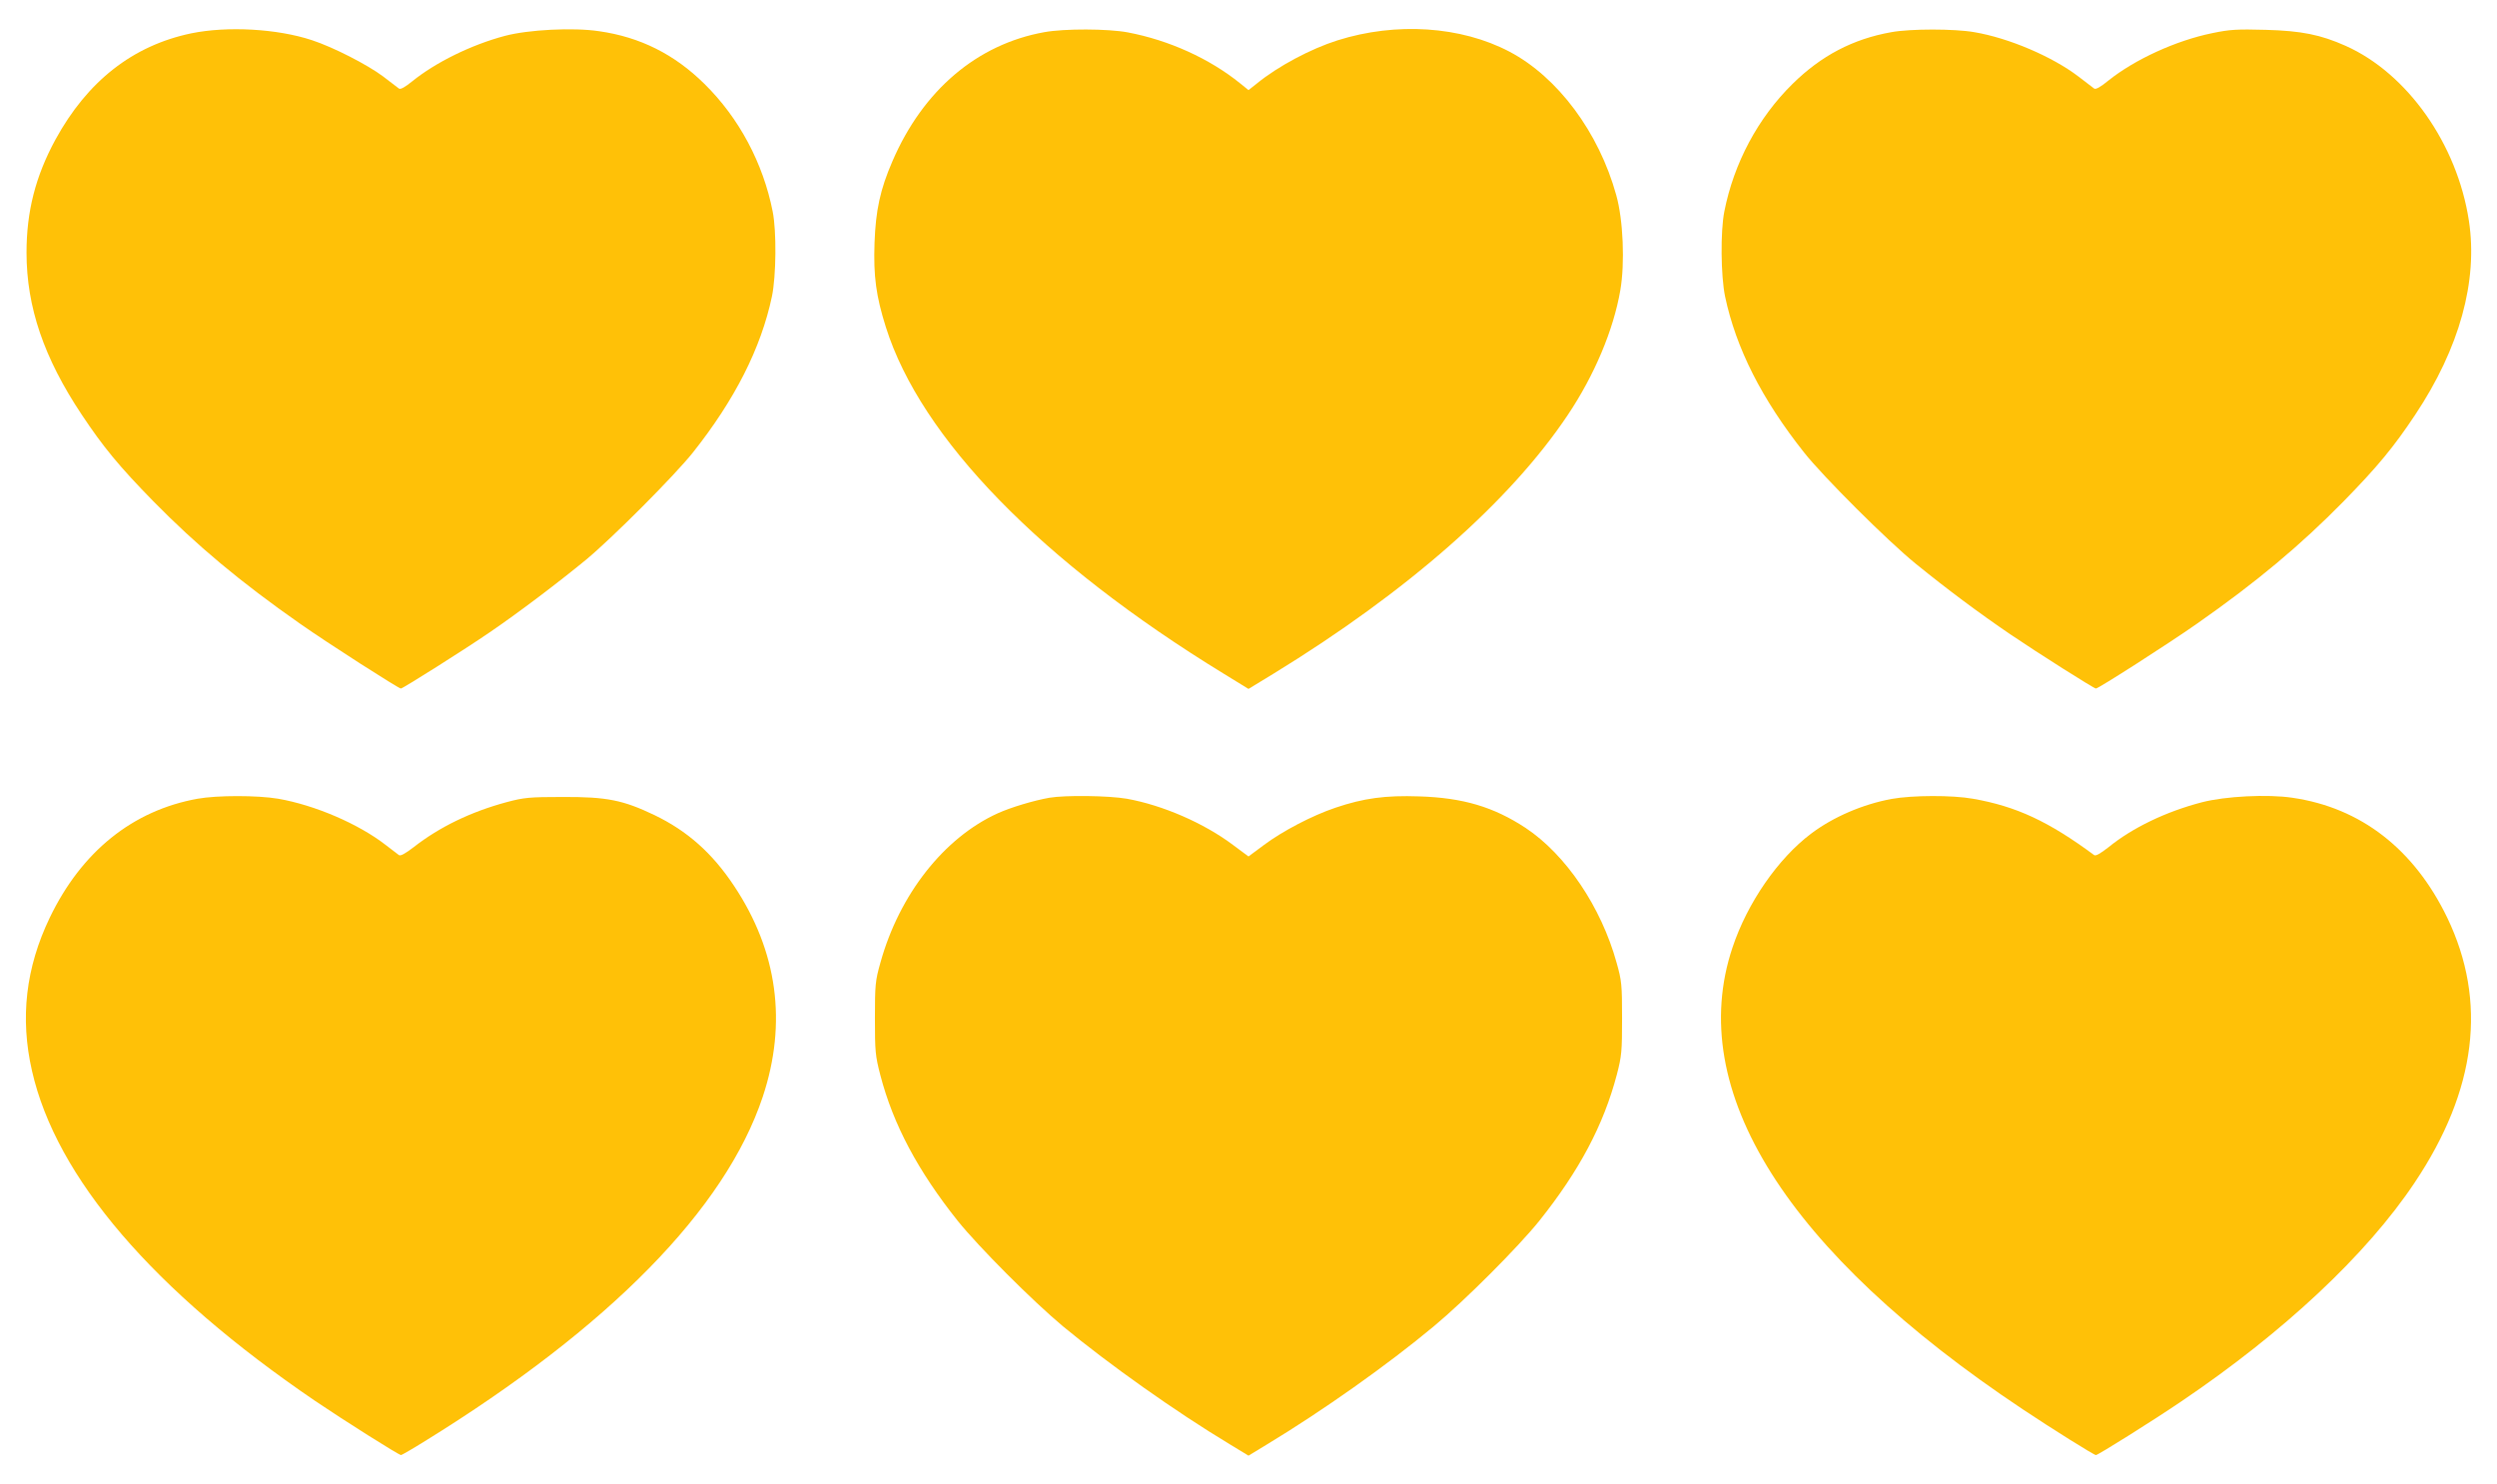<?xml version="1.0" standalone="no"?>
<!DOCTYPE svg PUBLIC "-//W3C//DTD SVG 20010904//EN"
 "http://www.w3.org/TR/2001/REC-SVG-20010904/DTD/svg10.dtd">
<svg version="1.0" xmlns="http://www.w3.org/2000/svg"
 width="1280pt" height="761pt" viewBox="0 0 1280 761"
 preserveAspectRatio="xMidYMid meet">
<g transform="translate(0,761) scale(0.1,-0.1)"
fill="#ffc107" stroke="none">
<path d="M980 7439 c-300 -63 -532 -245 -696 -545 -102 -188 -148 -368 -148
-579 0 -279 89 -540 283 -831 111 -167 193 -266 366 -443 222 -226 446 -414
755 -630 138 -97 503 -331 515 -331 10 0 333 204 455 288 147 100 354 257 495
373 135 112 454 432 547 549 215 271 349 535 405 800 22 106 24 334 4 435 -49
249 -173 481 -350 655 -154 152 -330 240 -540 270 -132 20 -363 8 -483 -24
-173 -46 -355 -136 -475 -233 -37 -30 -60 -43 -68 -37 -7 5 -43 33 -81 62 -80
60 -255 150 -365 186 -178 59 -434 73 -619 35z"/>
<path d="M5353 7445 c-344 -62 -621 -297 -778 -661 -63 -145 -86 -252 -92
-419 -6 -172 8 -273 58 -432 180 -571 798 -1205 1732 -1777 l127 -78 128 78
c687 421 1213 884 1509 1327 136 203 234 435 269 639 24 138 15 361 -21 488
-89 322 -300 605 -547 735 -249 131 -581 153 -882 58 -136 -43 -304 -132 -413
-221 l-43 -34 -42 34 c-158 128 -366 222 -577 262 -101 19 -325 20 -428 1z"/>
<path d="M9695 7445 c-197 -35 -360 -121 -506 -265 -177 -174 -301 -406 -350
-655 -20 -101 -18 -329 4 -435 56 -265 188 -526 405 -800 99 -125 427 -452
572 -570 165 -134 325 -253 485 -362 140 -95 429 -278 439 -278 13 0 375 232
516 331 309 216 533 404 755 630 173 177 255 276 366 443 227 341 322 686 275
994 -60 394 -316 756 -632 897 -128 57 -226 77 -409 82 -148 4 -184 2 -275
-17 -186 -38 -397 -135 -532 -243 -40 -33 -65 -47 -73 -41 -7 5 -43 33 -81 62
-134 102 -356 197 -533 227 -102 18 -329 18 -426 0z"/>
<path d="M1013 3515 c-333 -60 -595 -271 -758 -610 -123 -256 -153 -514 -91
-785 124 -547 621 -1127 1451 -1692 143 -97 429 -278 441 -278 3 0 59 32 123
72 945 584 1539 1189 1731 1765 126 379 76 746 -147 1081 -112 169 -240 282
-408 363 -161 77 -244 94 -470 93 -172 0 -199 -3 -286 -26 -186 -50 -346 -128
-478 -231 -43 -33 -68 -47 -76 -41 -7 5 -38 29 -68 52 -139 108 -362 204 -551
237 -107 18 -312 18 -413 0z"/>
<path d="M5379 3520 c-79 -14 -197 -49 -265 -80 -275 -125 -504 -416 -601
-766 -26 -92 -28 -113 -28 -284 0 -171 2 -193 28 -293 66 -253 193 -491 397
-747 109 -135 380 -407 539 -540 237 -196 577 -437 854 -604 l97 -59 97 59
c284 172 614 405 854 605 160 133 431 405 539 539 206 258 330 492 398 750 25
96 27 120 27 290 0 171 -2 192 -28 284 -79 286 -260 554 -466 691 -164 108
-321 155 -546 162 -173 6 -284 -9 -429 -58 -119 -40 -272 -120 -368 -192 l-78
-58 -78 58 c-150 113 -362 205 -546 238 -93 16 -315 19 -397 5z"/>
<path d="M9697 3514 c-147 -27 -299 -92 -413 -178 -169 -127 -327 -355 -403
-584 -245 -731 277 -1561 1489 -2368 150 -100 364 -234 374 -234 11 0 293 177
436 274 527 356 952 754 1198 1123 318 475 373 929 167 1358 -170 352 -443
564 -794 615 -127 19 -343 8 -463 -23 -185 -48 -357 -131 -480 -231 -41 -32
-65 -46 -73 -40 -234 173 -399 250 -622 289 -106 19 -311 18 -416 -1z"/>
</g>
</svg>
